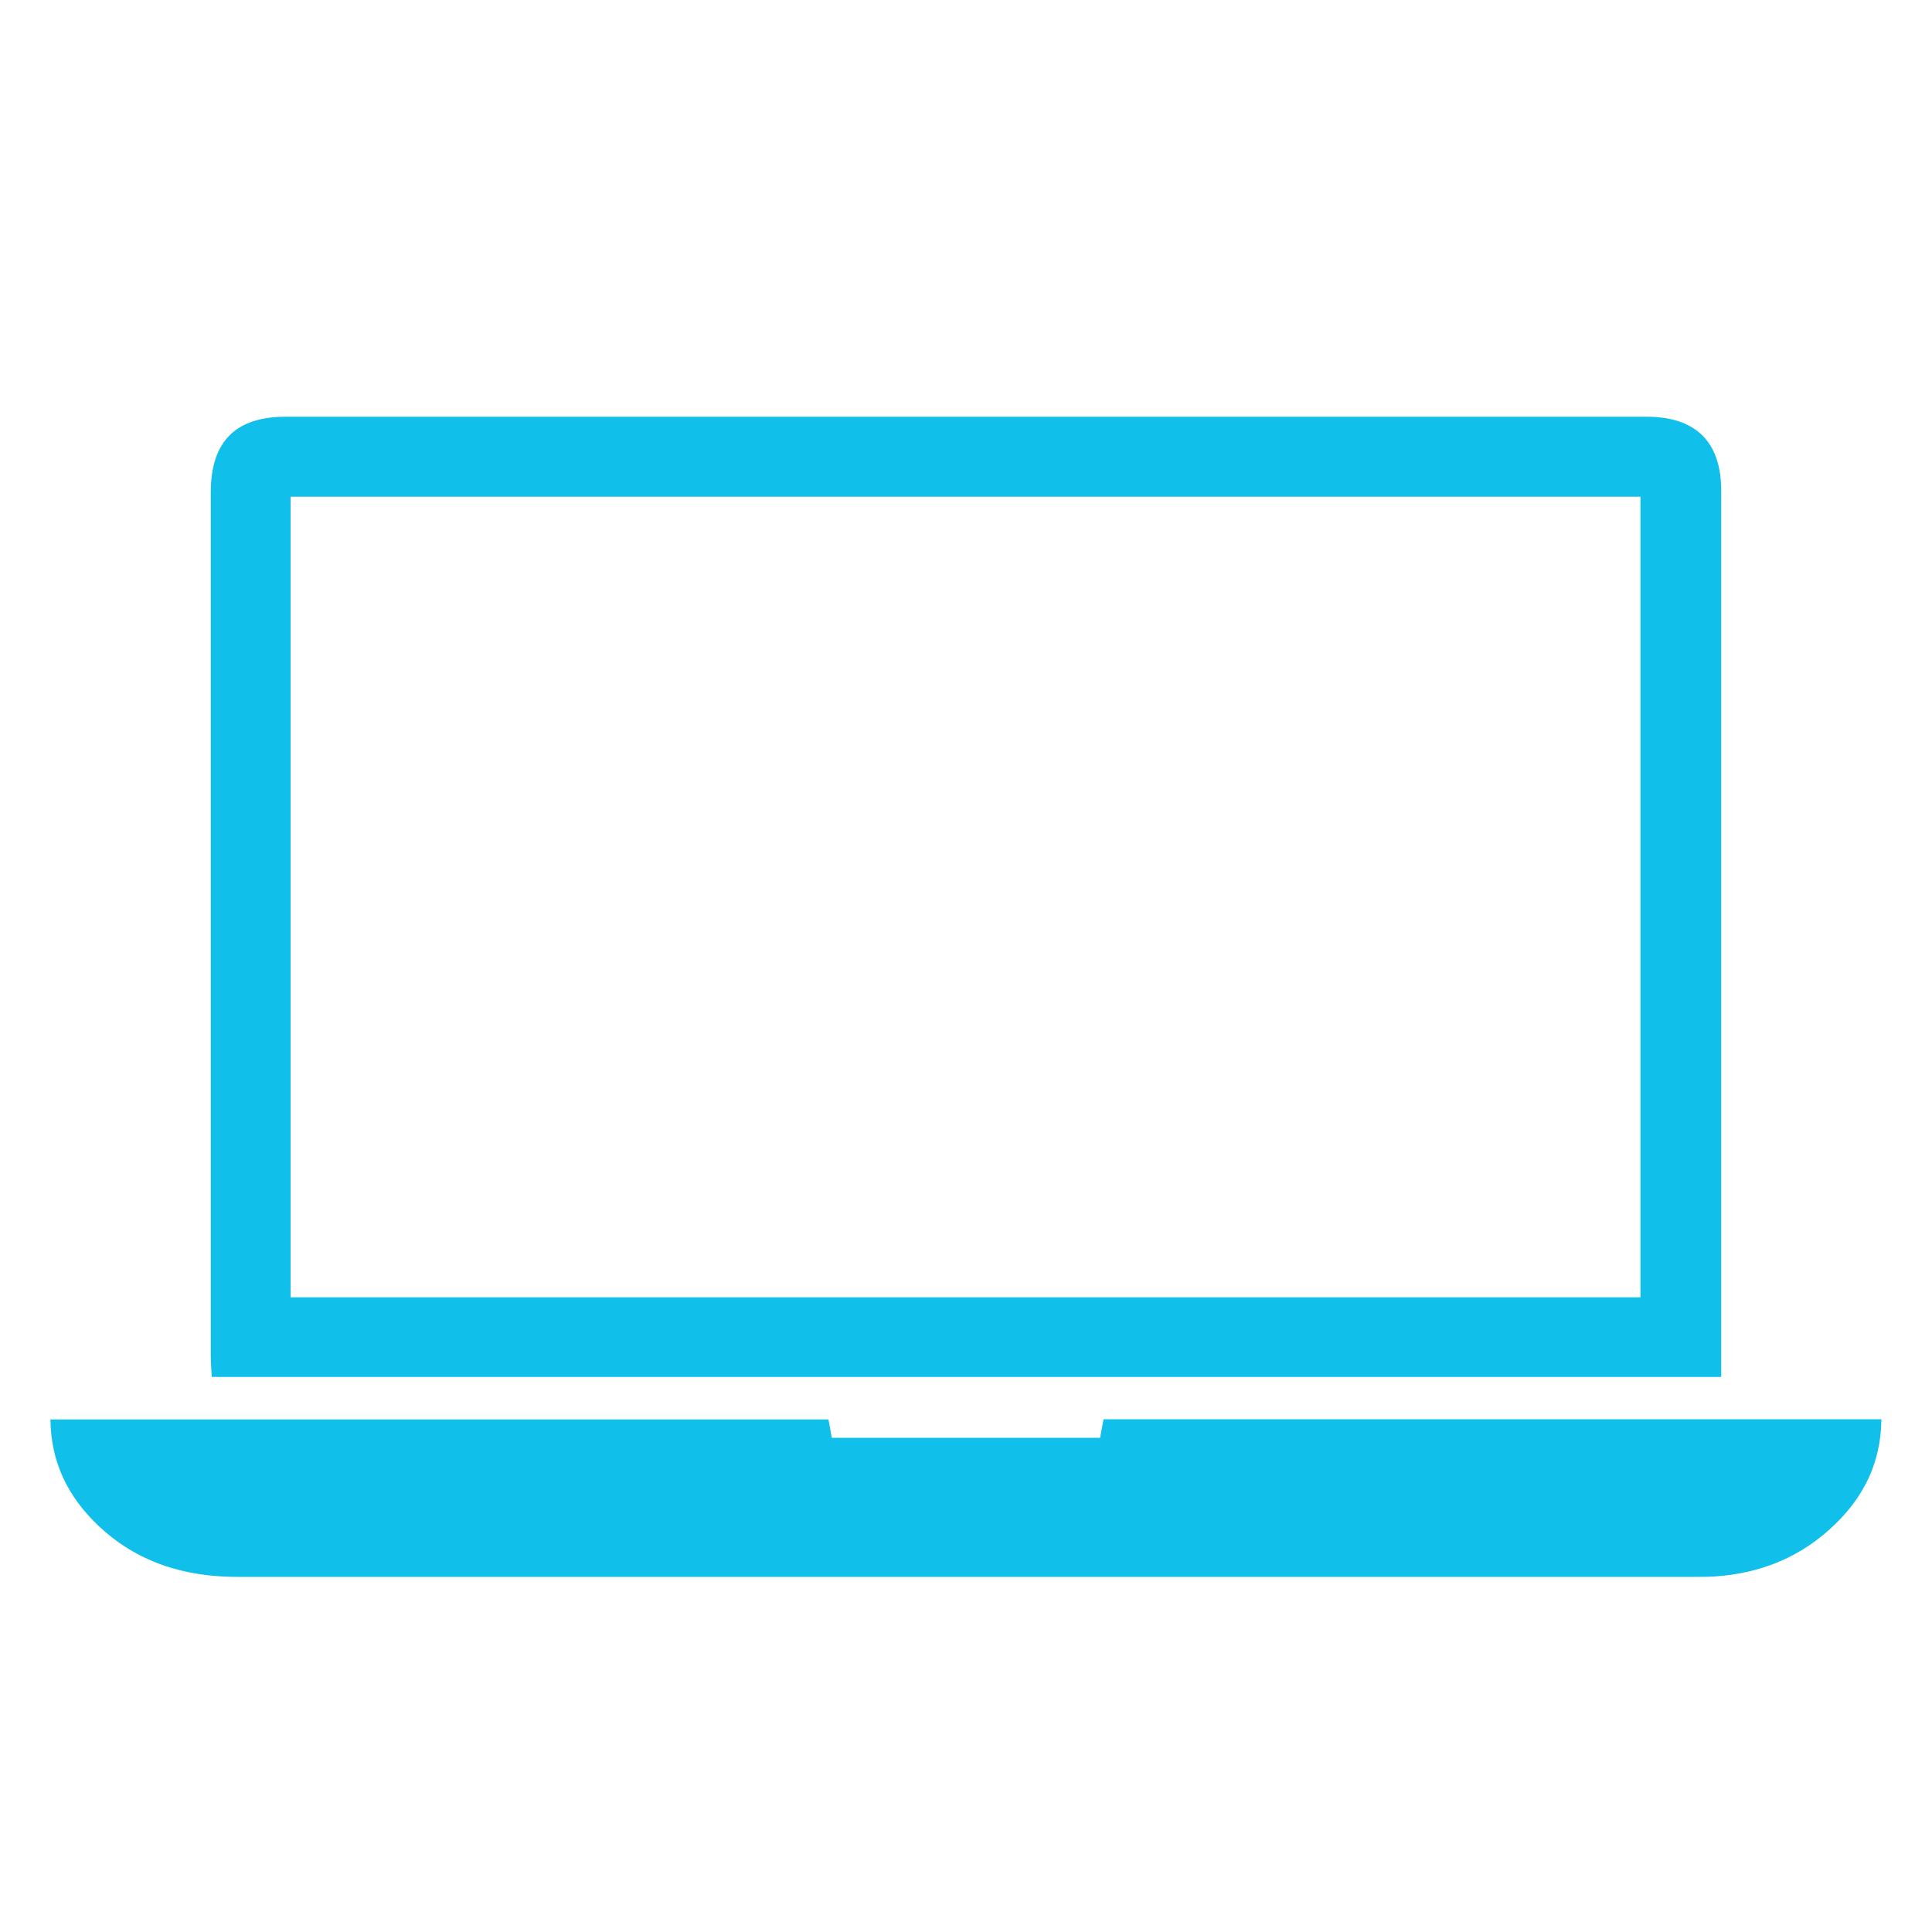 <?xml version="1.0" encoding="UTF-8"?> <svg xmlns="http://www.w3.org/2000/svg" id="Layer_1" data-name="Layer 1" viewBox="0 0 100 100"><path d="M89.09,71.27H10.96c-.02-.39-.05-.74-.05-1.1,0-14.9,0-29.79,0-44.69,0-2.62,1.28-3.91,3.87-3.91,23.48,0,46.96,0,70.45,0,2.54,0,3.86,1.3,3.86,3.83,0,14.93,0,29.86,0,44.79v1.09ZM15.04,67.15h69.87V25.71H15.04v41.44Z" style="fill: #10bfea;"></path><path d="M2.62,73.47h40.26c.06.3.11.59.17.95h13.89c.06-.31.12-.62.18-.96h40.26c-.02,2.19-.87,3.94-2.36,5.4-1.75,1.72-3.88,2.59-6.32,2.74-.33.02-.67.02-1.01.02-25.13,0-50.26,0-75.39,0-2.77,0-5.23-.76-7.25-2.69-1.53-1.47-2.42-3.24-2.44-5.47Z" style="fill: #10bfea;"></path></svg> 